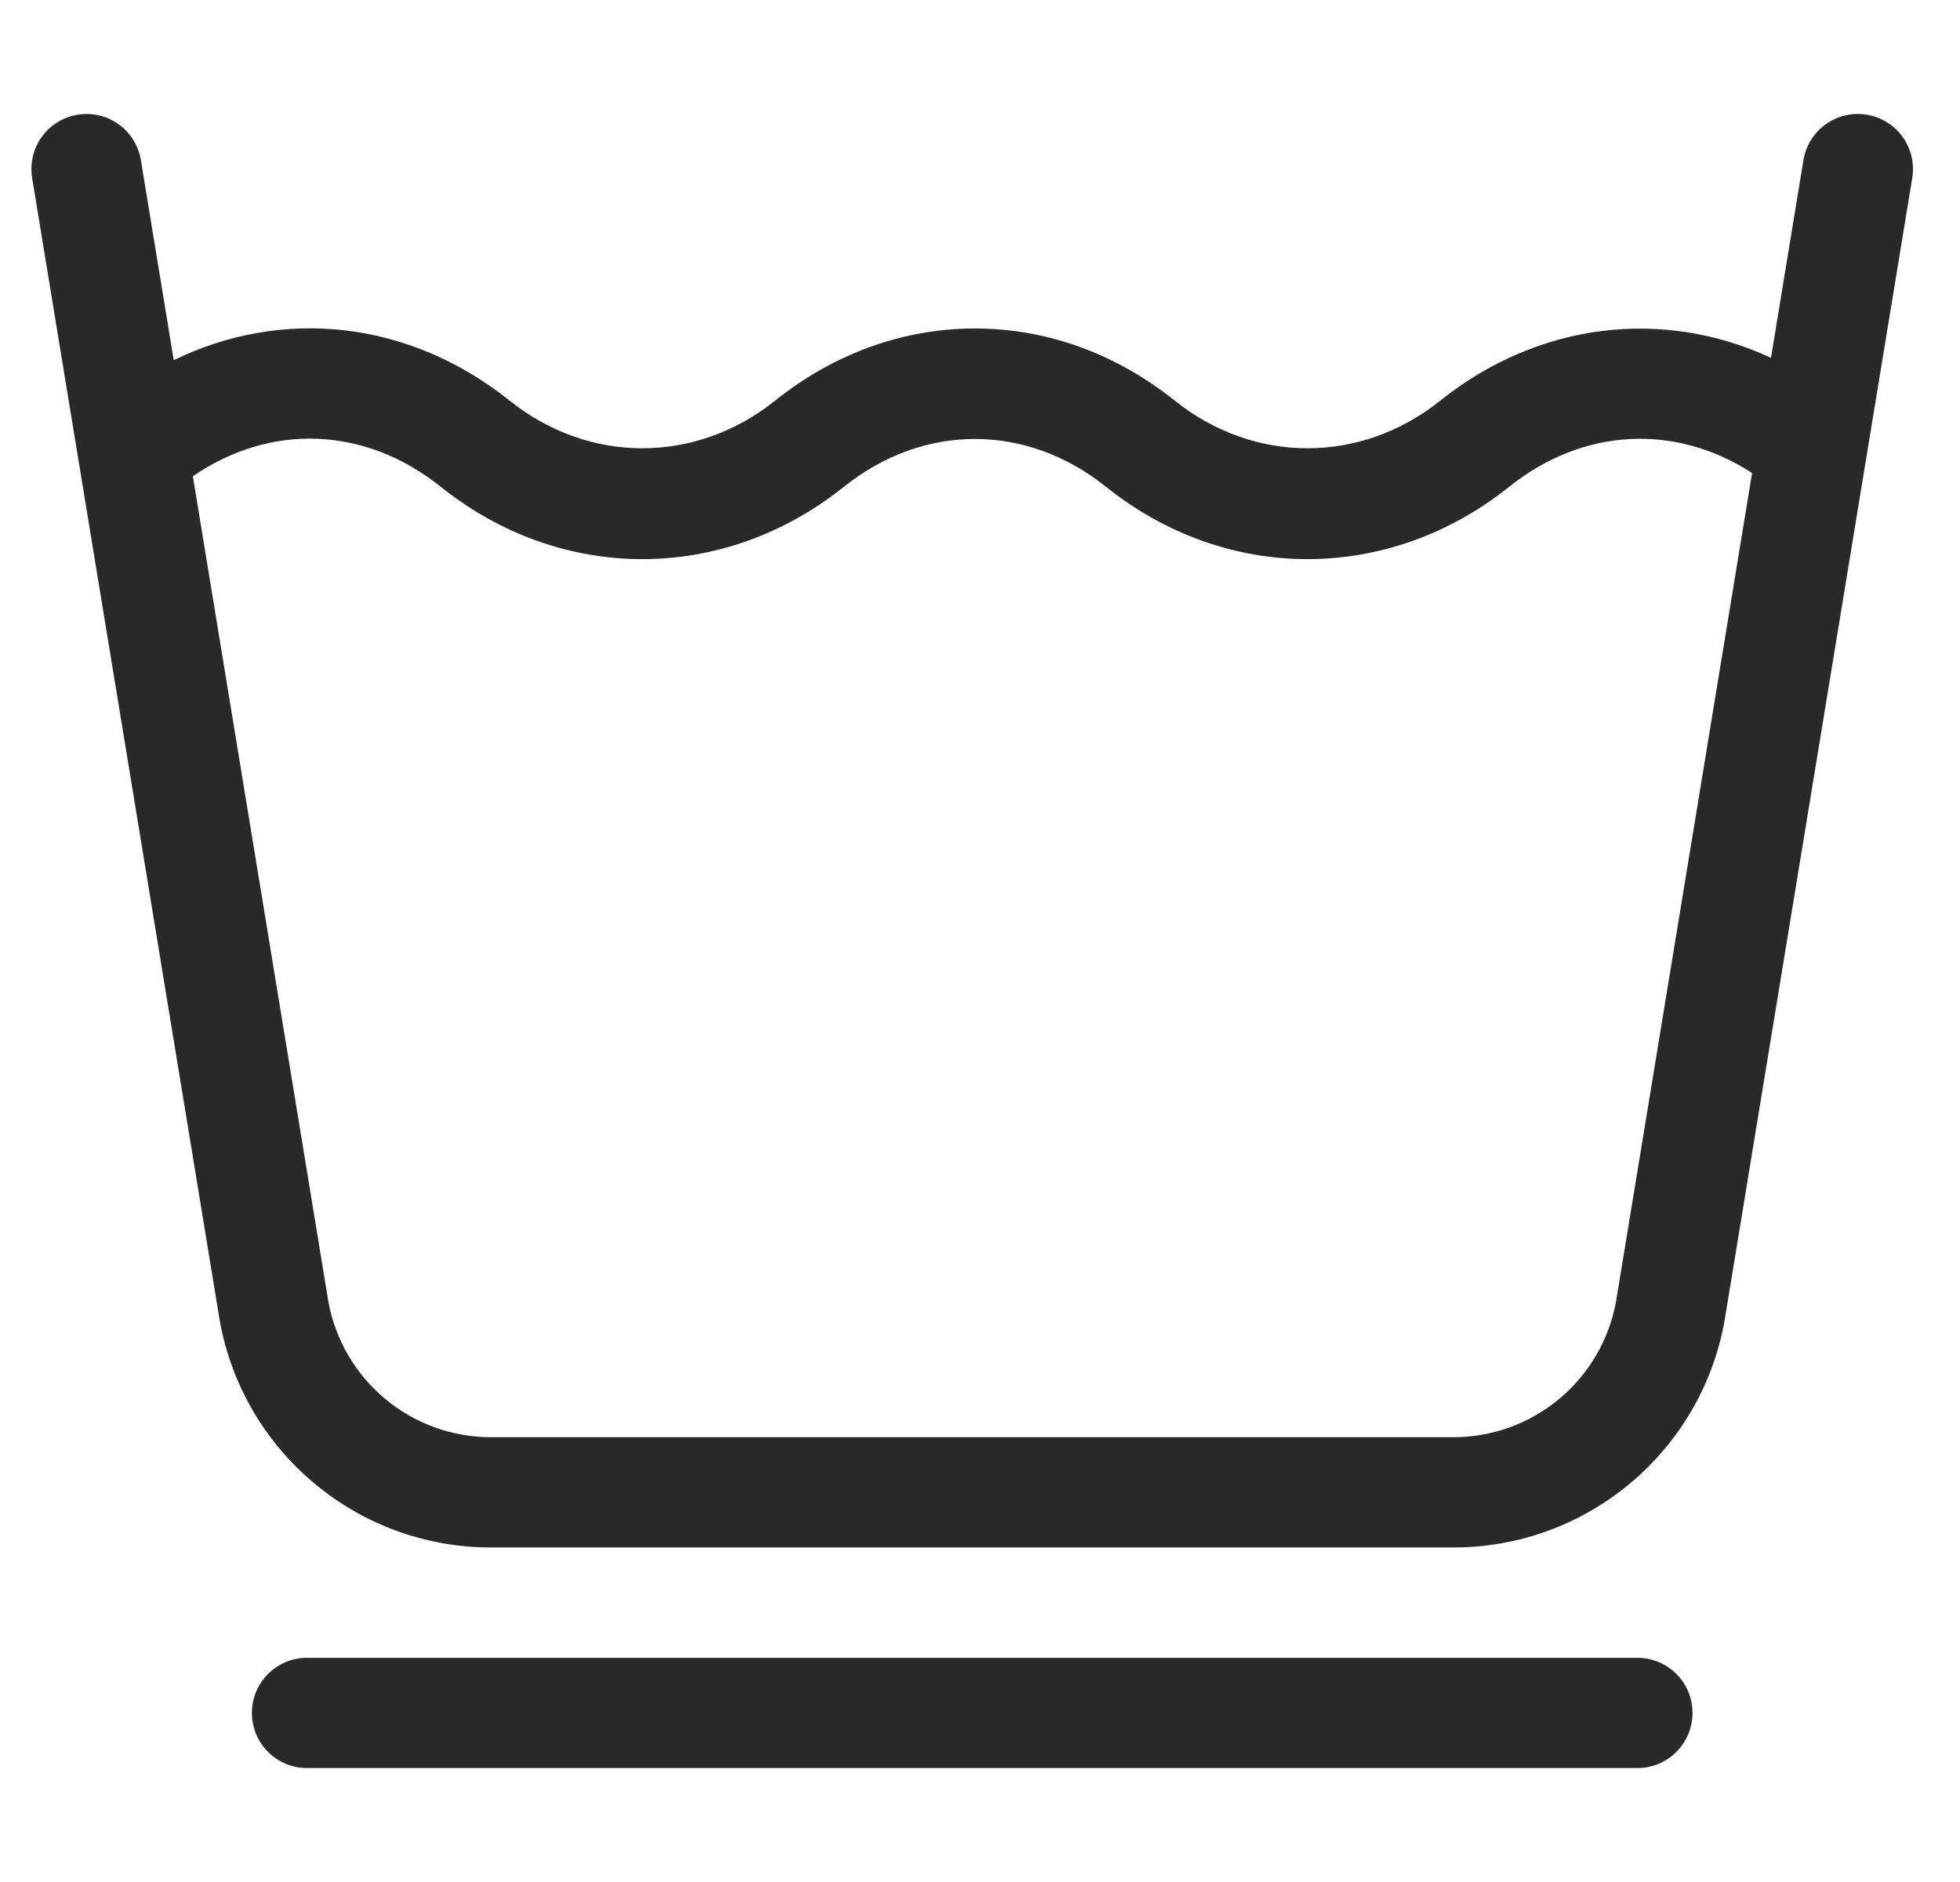 <svg width="25" height="24" viewBox="0 0 25 24" fill="none" xmlns="http://www.w3.org/2000/svg">
<g clip-path="url(#clip0_4908_7160)">
<path d="M23.811 1.463C23.427 1.4 23.066 1.659 23.003 2.042L22.589 4.563C21.215 3.926 19.627 4.105 18.371 5.109C17.358 5.919 15.997 5.919 14.984 5.109C14.231 4.507 13.35 4.189 12.435 4.189C11.521 4.189 10.64 4.507 9.887 5.109C8.874 5.919 7.513 5.919 6.5 5.109C5.217 4.083 3.604 3.917 2.216 4.593L1.797 2.042C1.734 1.659 1.373 1.4 0.99 1.463C0.606 1.526 0.347 1.887 0.41 2.27L2.802 16.836C2.803 16.84 2.804 16.844 2.804 16.848C3.109 18.52 4.563 19.734 6.263 19.734H18.538C20.238 19.734 21.692 18.52 21.996 16.848C21.997 16.844 21.998 16.84 21.998 16.836L24.391 2.27C24.454 1.887 24.194 1.526 23.811 1.463ZM20.612 16.602C20.427 17.602 19.556 18.328 18.537 18.328H6.263C5.245 18.328 4.374 17.602 4.189 16.602L2.46 6.074C3.448 5.394 4.655 5.434 5.621 6.207C7.162 7.44 9.229 7.436 10.765 6.207C11.78 5.395 13.091 5.395 14.106 6.207C15.646 7.44 17.713 7.436 19.25 6.207C20.191 5.454 21.372 5.398 22.348 6.032L20.612 16.602Z" fill="#292929"/>
<path d="M20.885 21.141H3.916C3.528 21.141 3.213 21.455 3.213 21.844C3.213 22.232 3.528 22.547 3.916 22.547H20.885C21.273 22.547 21.588 22.232 21.588 21.844C21.588 21.455 21.273 21.141 20.885 21.141Z" fill="#292929"/>
</g>
<defs>
<clipPath id="clip0_4908_7160">
<rect width="24" height="24" fill="white" transform="translate(0.4)"/>
</clipPath>
</defs>
</svg>
